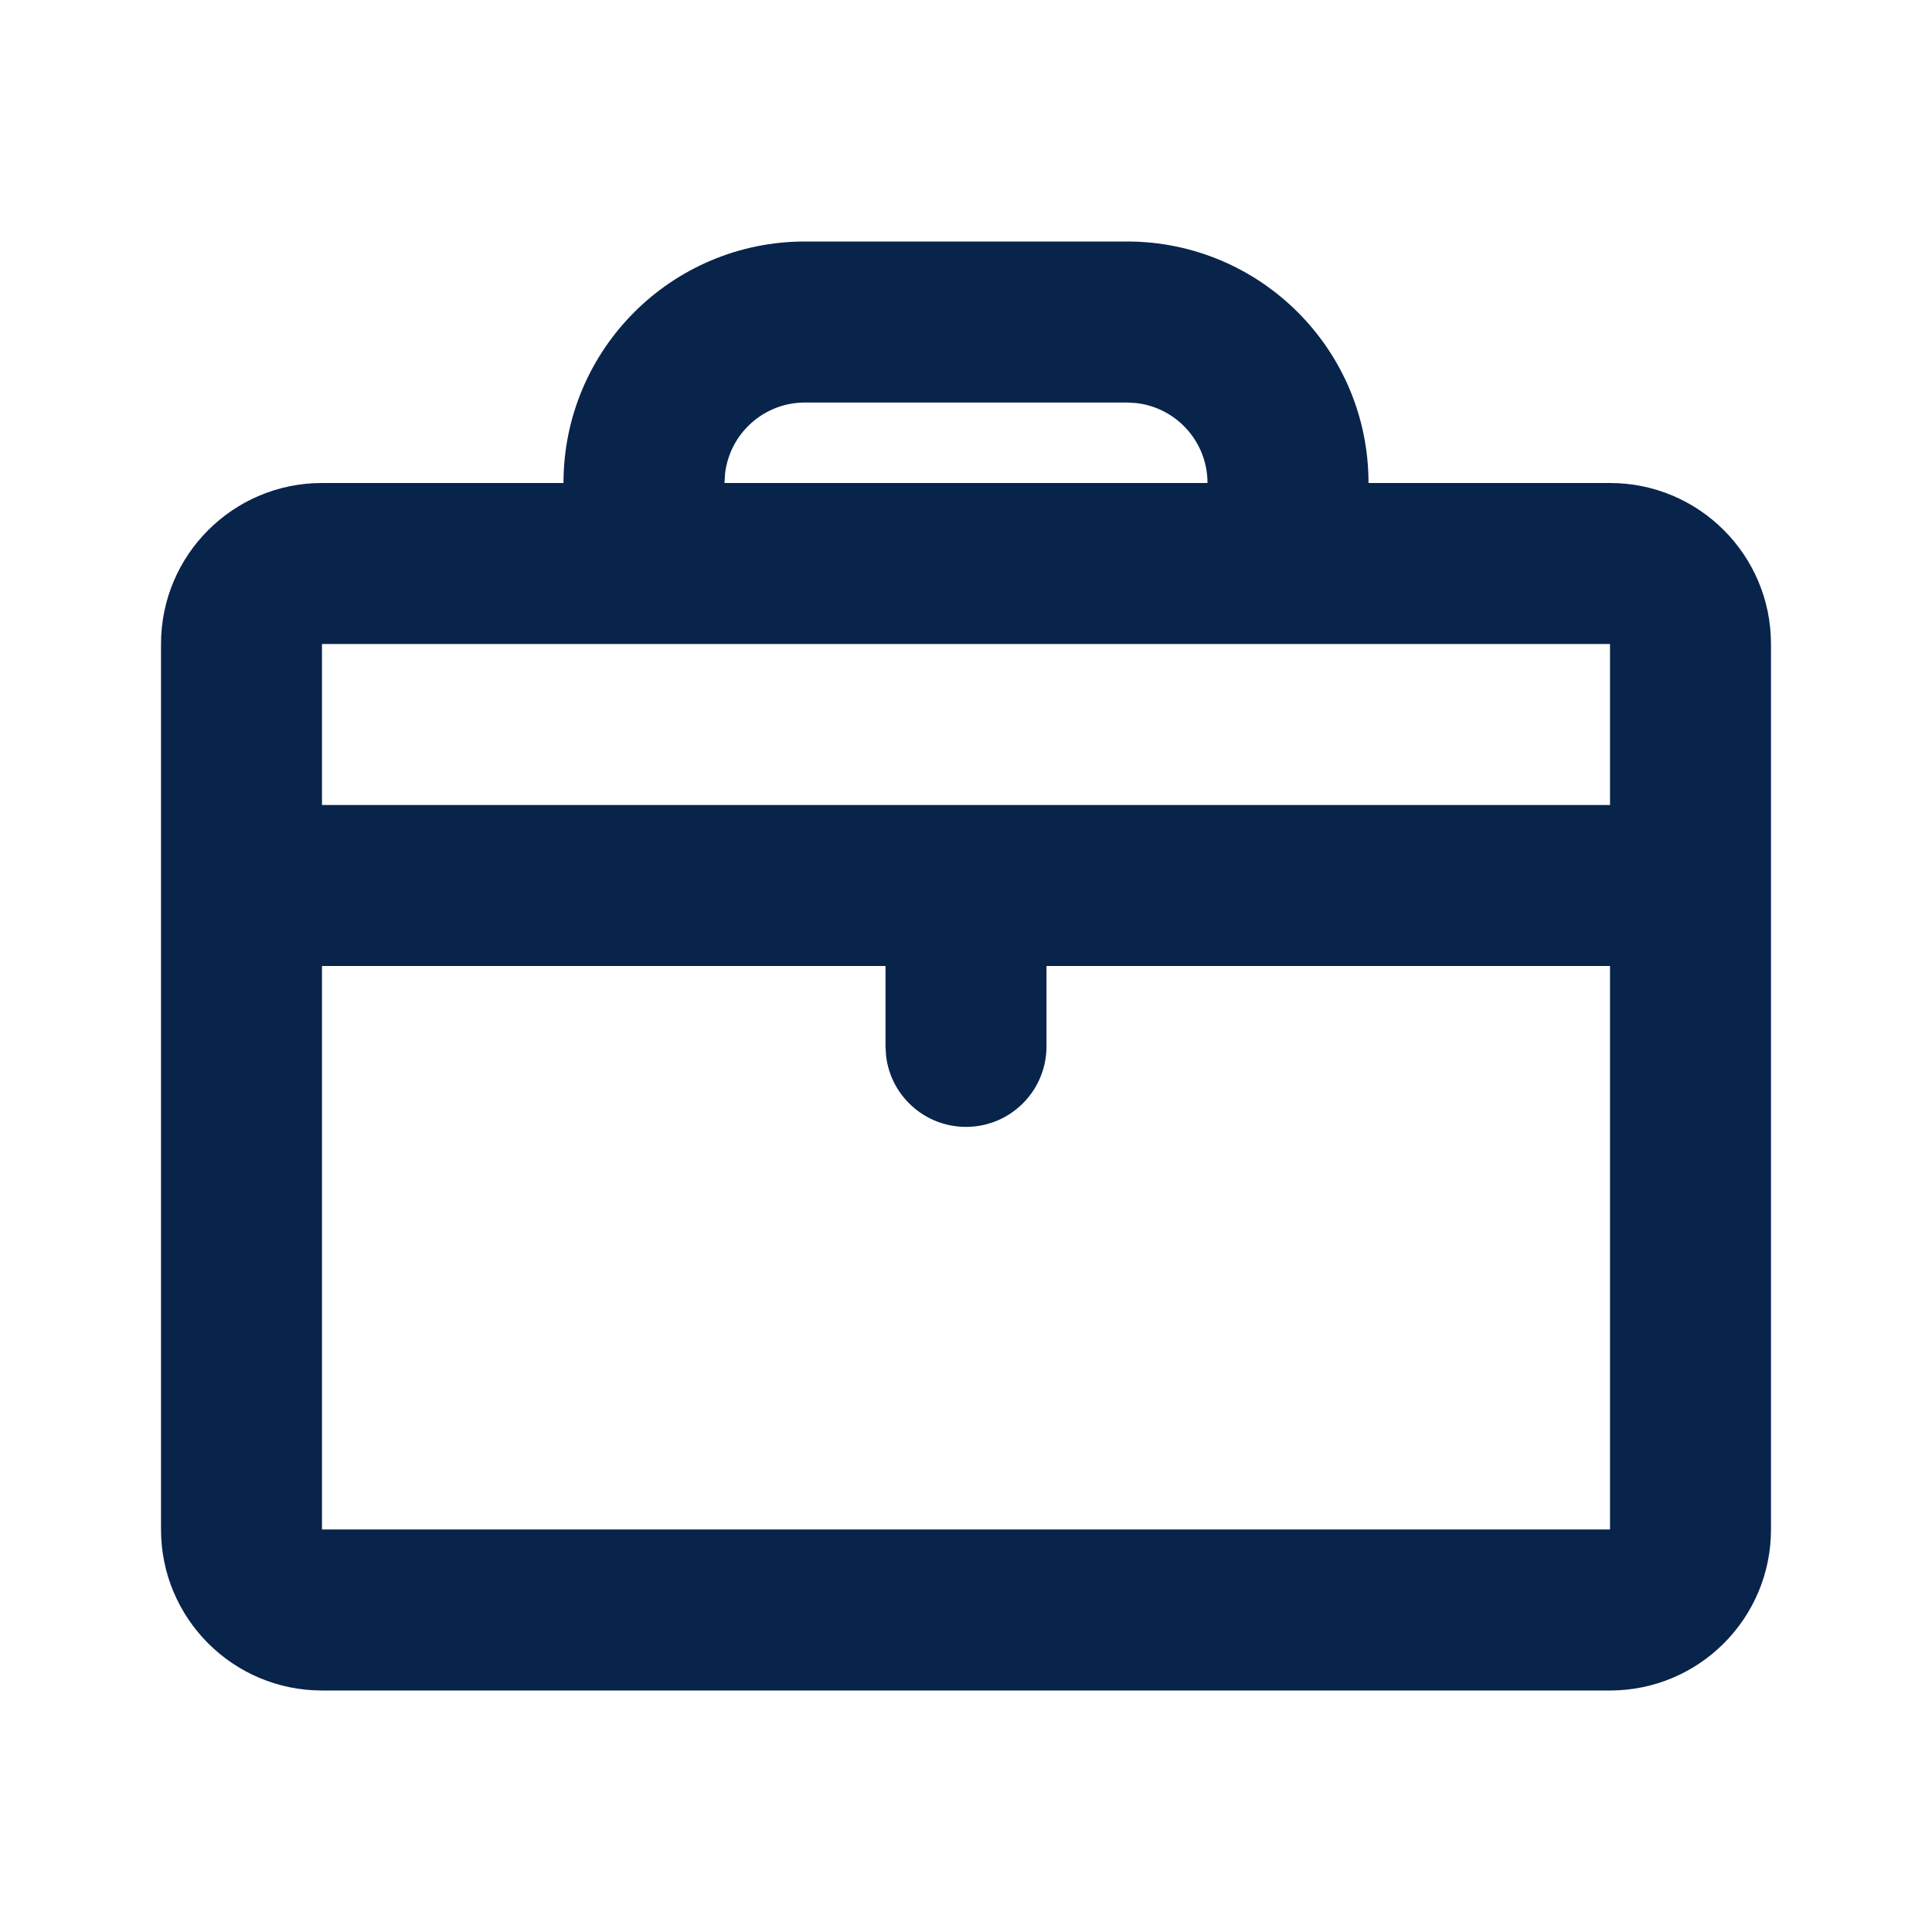 <?xml version="1.0" encoding="UTF-8"?>
<svg xmlns="http://www.w3.org/2000/svg" xmlns:xlink="http://www.w3.org/1999/xlink" width="44" height="44" id="screenshot-37c66b33-e3a3-804f-8006-893f838fbb03" viewBox="0 0 44 44" fill="none" version="1.1">
  <g id="shape-37c66b33-e3a3-804f-8006-893f838fbb03" width="24" height="24" rx="0" ry="0" style="fill: rgb(0, 0, 0);">
    <g id="shape-37c66b33-e3a3-804f-8006-893f838fbb04" style="display: none;">
      <g class="fills" id="fills-37c66b33-e3a3-804f-8006-893f838fbb04">
        <rect width="44" height="44" x="0" transform="matrix(1, 0, 0, 1, 0, 0)" style="fill: none;" ry="0" fill="none" rx="0" y="0"></rect>
      </g>
    </g>
    <g id="shape-37c66b33-e3a3-804f-8006-893f838fbb05" rx="0" ry="0" style="fill: rgb(0, 0, 0);">
      <g id="shape-37c66b33-e3a3-804f-8006-893f838fbb06">
        <g class="fills" id="fills-37c66b33-e3a3-804f-8006-893f838fbb06">
          <path d="M44.000,0.000L44.000,44.000L0.000,44.000L0.000,0.000ZM23.087,42.640L23.087,42.640ZL22.937,42.708L22.900,42.715L22.874,42.708L22.744,42.643C22.726,42.636,22.710,42.641,22.700,42.653L22.693,42.671L22.662,43.456L22.671,43.492L22.689,43.516L22.880,43.652L22.907,43.659L22.930,43.652L23.120,43.516L23.142,43.487L23.149,43.456L23.087,42.640ZC23.115,42.654,23.102,42.641,23.087,42.640ZM23.573,42.432L23.573,42.432ZL23.210,42.607L23.192,42.625L23.186,42.645L23.219,43.434L23.228,43.456L23.243,43.468L23.611,43.639C23.633,43.646,23.654,43.639,23.665,43.624L23.672,43.599L23.573,42.432ZC23.604,42.451,23.591,42.436,23.573,42.432ZM22.262,42.436C22.245,42.428,22.225,42.433,22.262,42.436ZL22.262,42.436ZL22.139,43.599C22.139,43.620,22.152,43.635,22.171,43.642L22.198,43.639L22.567,43.468L22.585,43.454L22.592,43.434L22.623,42.645L22.618,42.623L22.600,42.605Z" fill="none" style="fill: none;"></path>
        </g>
      </g>
      <g id="shape-37c66b33-e3a3-804f-8006-893f838fbb07">
        <g class="fills" id="fills-37c66b33-e3a3-804f-8006-893f838fbb07">
          <path d="M25.667,5.500C28.704,5.500,31.167,7.962,31.167,11.000L36.667,11.000C38.692,11.000,40.333,12.642,40.333,14.667L40.333,34.833C40.333,36.858,38.692,38.500,36.667,38.500L7.333,38.500C5.308,38.500,3.667,36.858,3.667,34.833L3.667,14.667C3.667,12.642,5.308,11.000,7.333,11.000L12.833,11.000C12.833,7.962,15.296,5.500,18.333,5.500ZM20.167,22.000L7.333,22.000L7.333,34.833L36.667,34.833L36.667,22.000L23.833,22.000L23.833,23.833C23.832,24.803,23.076,25.605,22.107,25.661C21.139,25.718,20.294,25.011,20.180,24.048L20.167,23.833ZM36.667,14.667L7.333,14.667L7.333,18.333L36.667,18.333ZM25.667,9.167L18.333,9.167C17.404,9.167,16.622,9.862,16.513,10.785L16.500,11.000L27.500,11.000C27.500,10.071,26.804,9.288,25.881,9.180Z" fill="#09244BFF" style="fill: rgb(9, 36, 75);"></path>
        </g>
      </g>
    </g>
  </g>
</svg>
